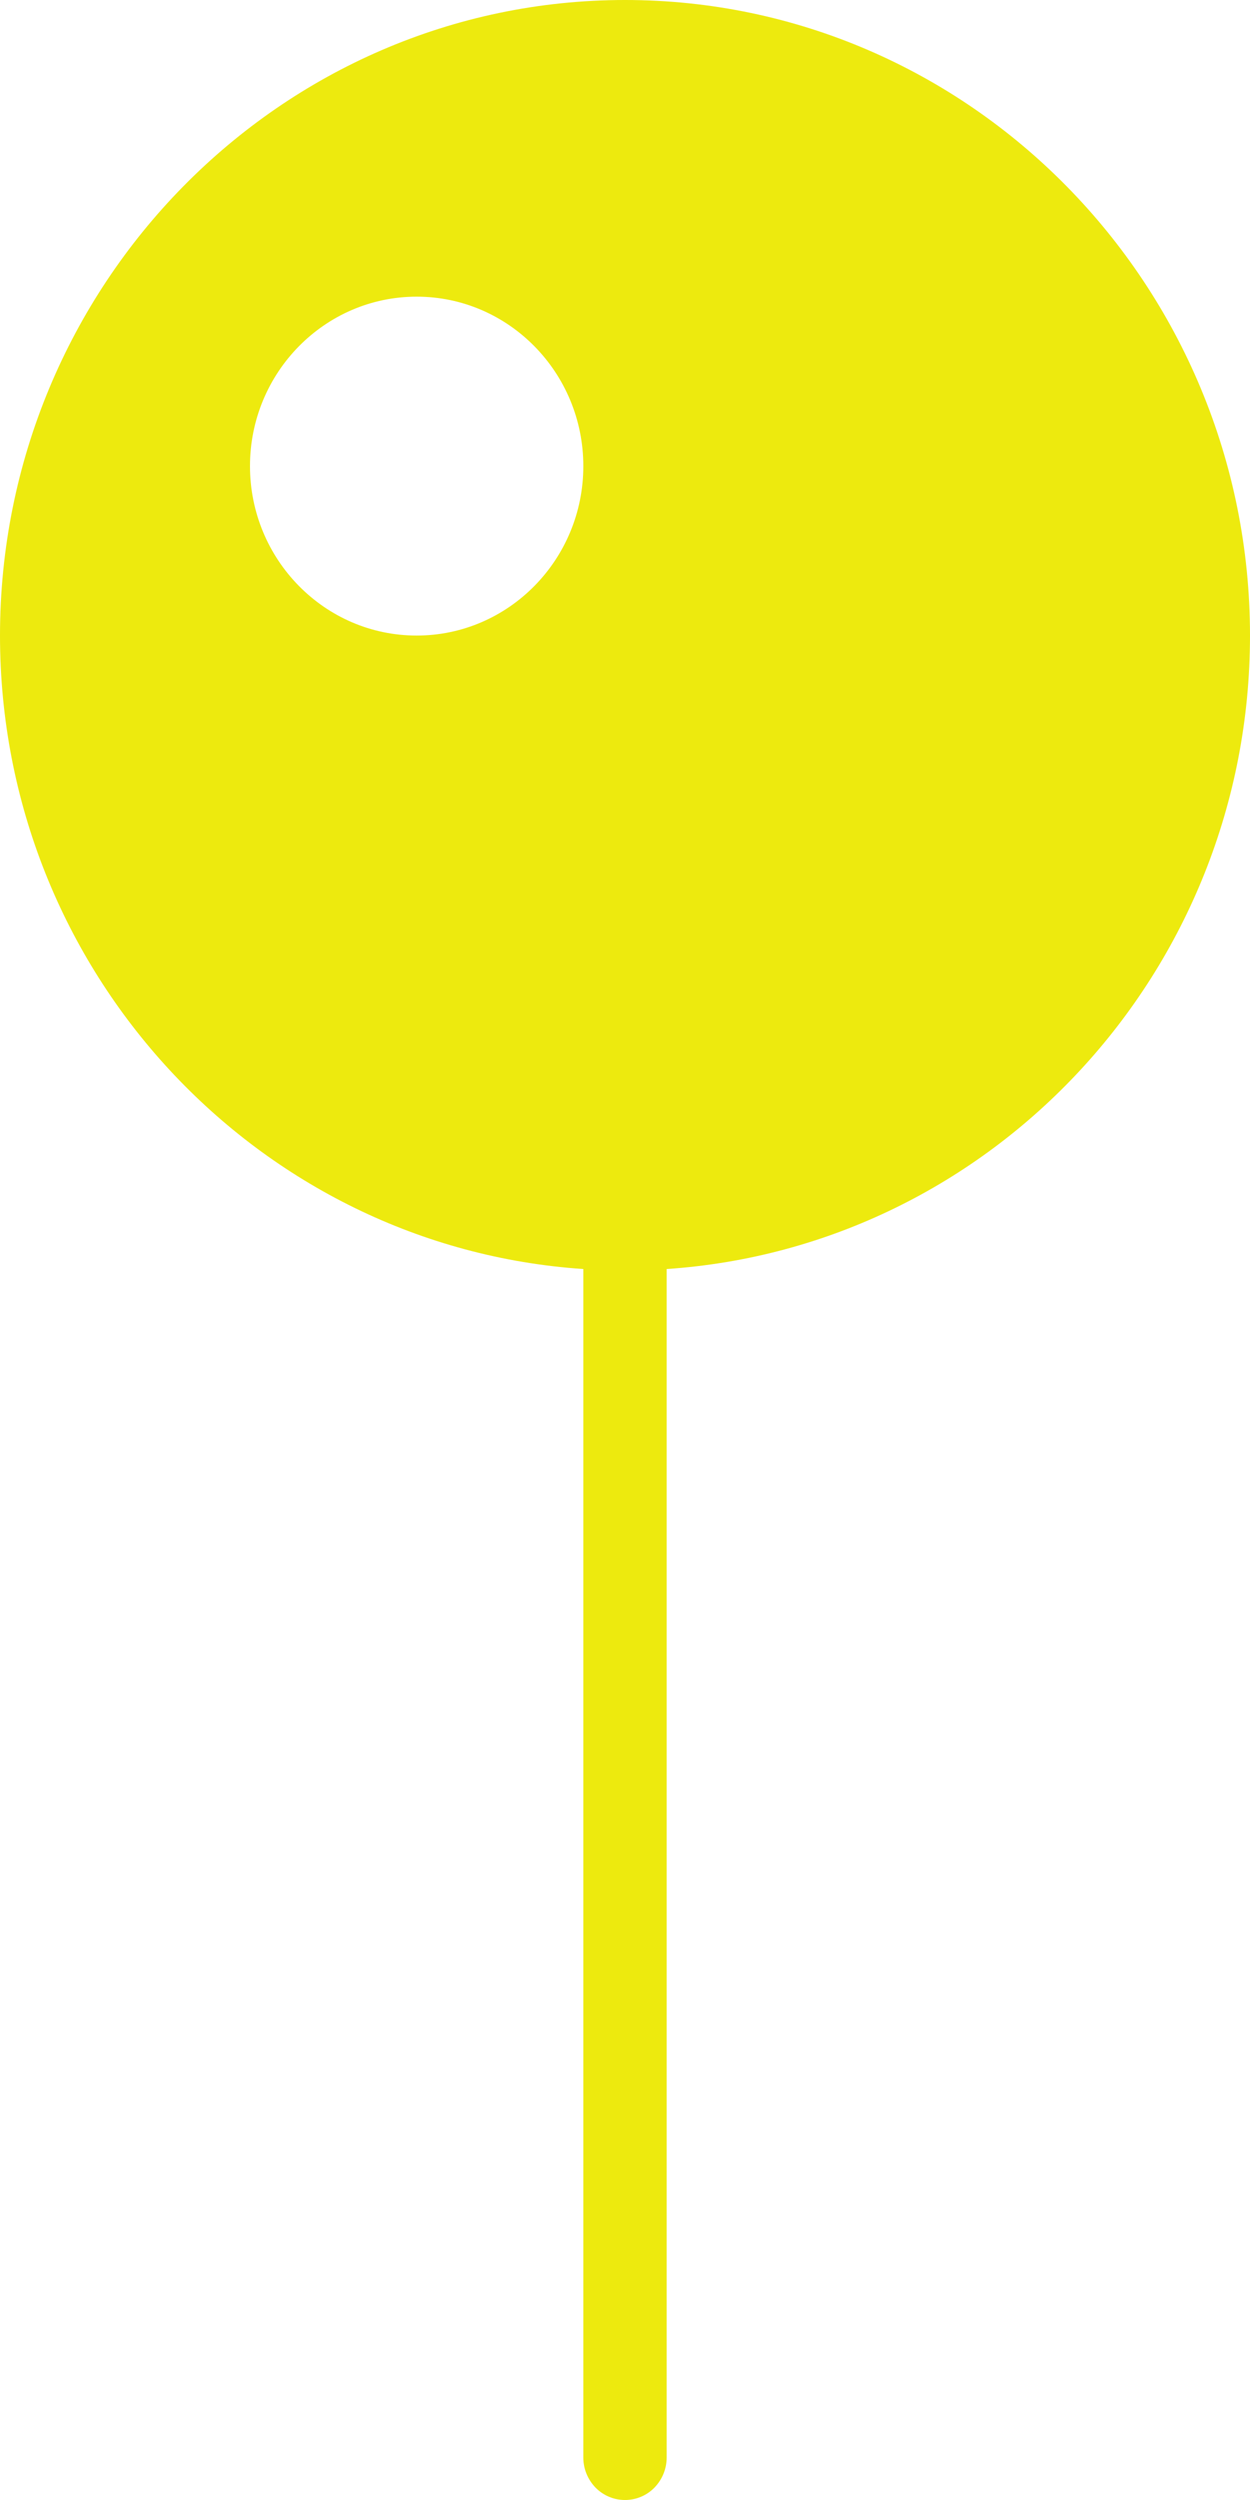 <svg width="9" height="18" viewBox="0 0 9 18" fill="none" xmlns="http://www.w3.org/2000/svg">
<path d="M9 4.576C9 2.053 6.981 0 4.5 0C2.019 0 0 2.053 0 4.576C0 6.997 1.859 8.979 4.2 9.137V17.695C4.2 17.776 4.232 17.853 4.288 17.911C4.344 17.968 4.42 18 4.5 18C4.58 18 4.656 17.968 4.712 17.911C4.768 17.853 4.8 17.776 4.8 17.695V9.137C7.141 8.979 9 6.997 9 4.576ZM3 4.576C2.338 4.576 1.8 4.029 1.8 3.356C1.8 2.683 2.338 2.136 3 2.136C3.662 2.136 4.2 2.683 4.2 3.356C4.2 4.029 3.662 4.576 3 4.576Z" fill="#EDEA0E"/>
</svg>

